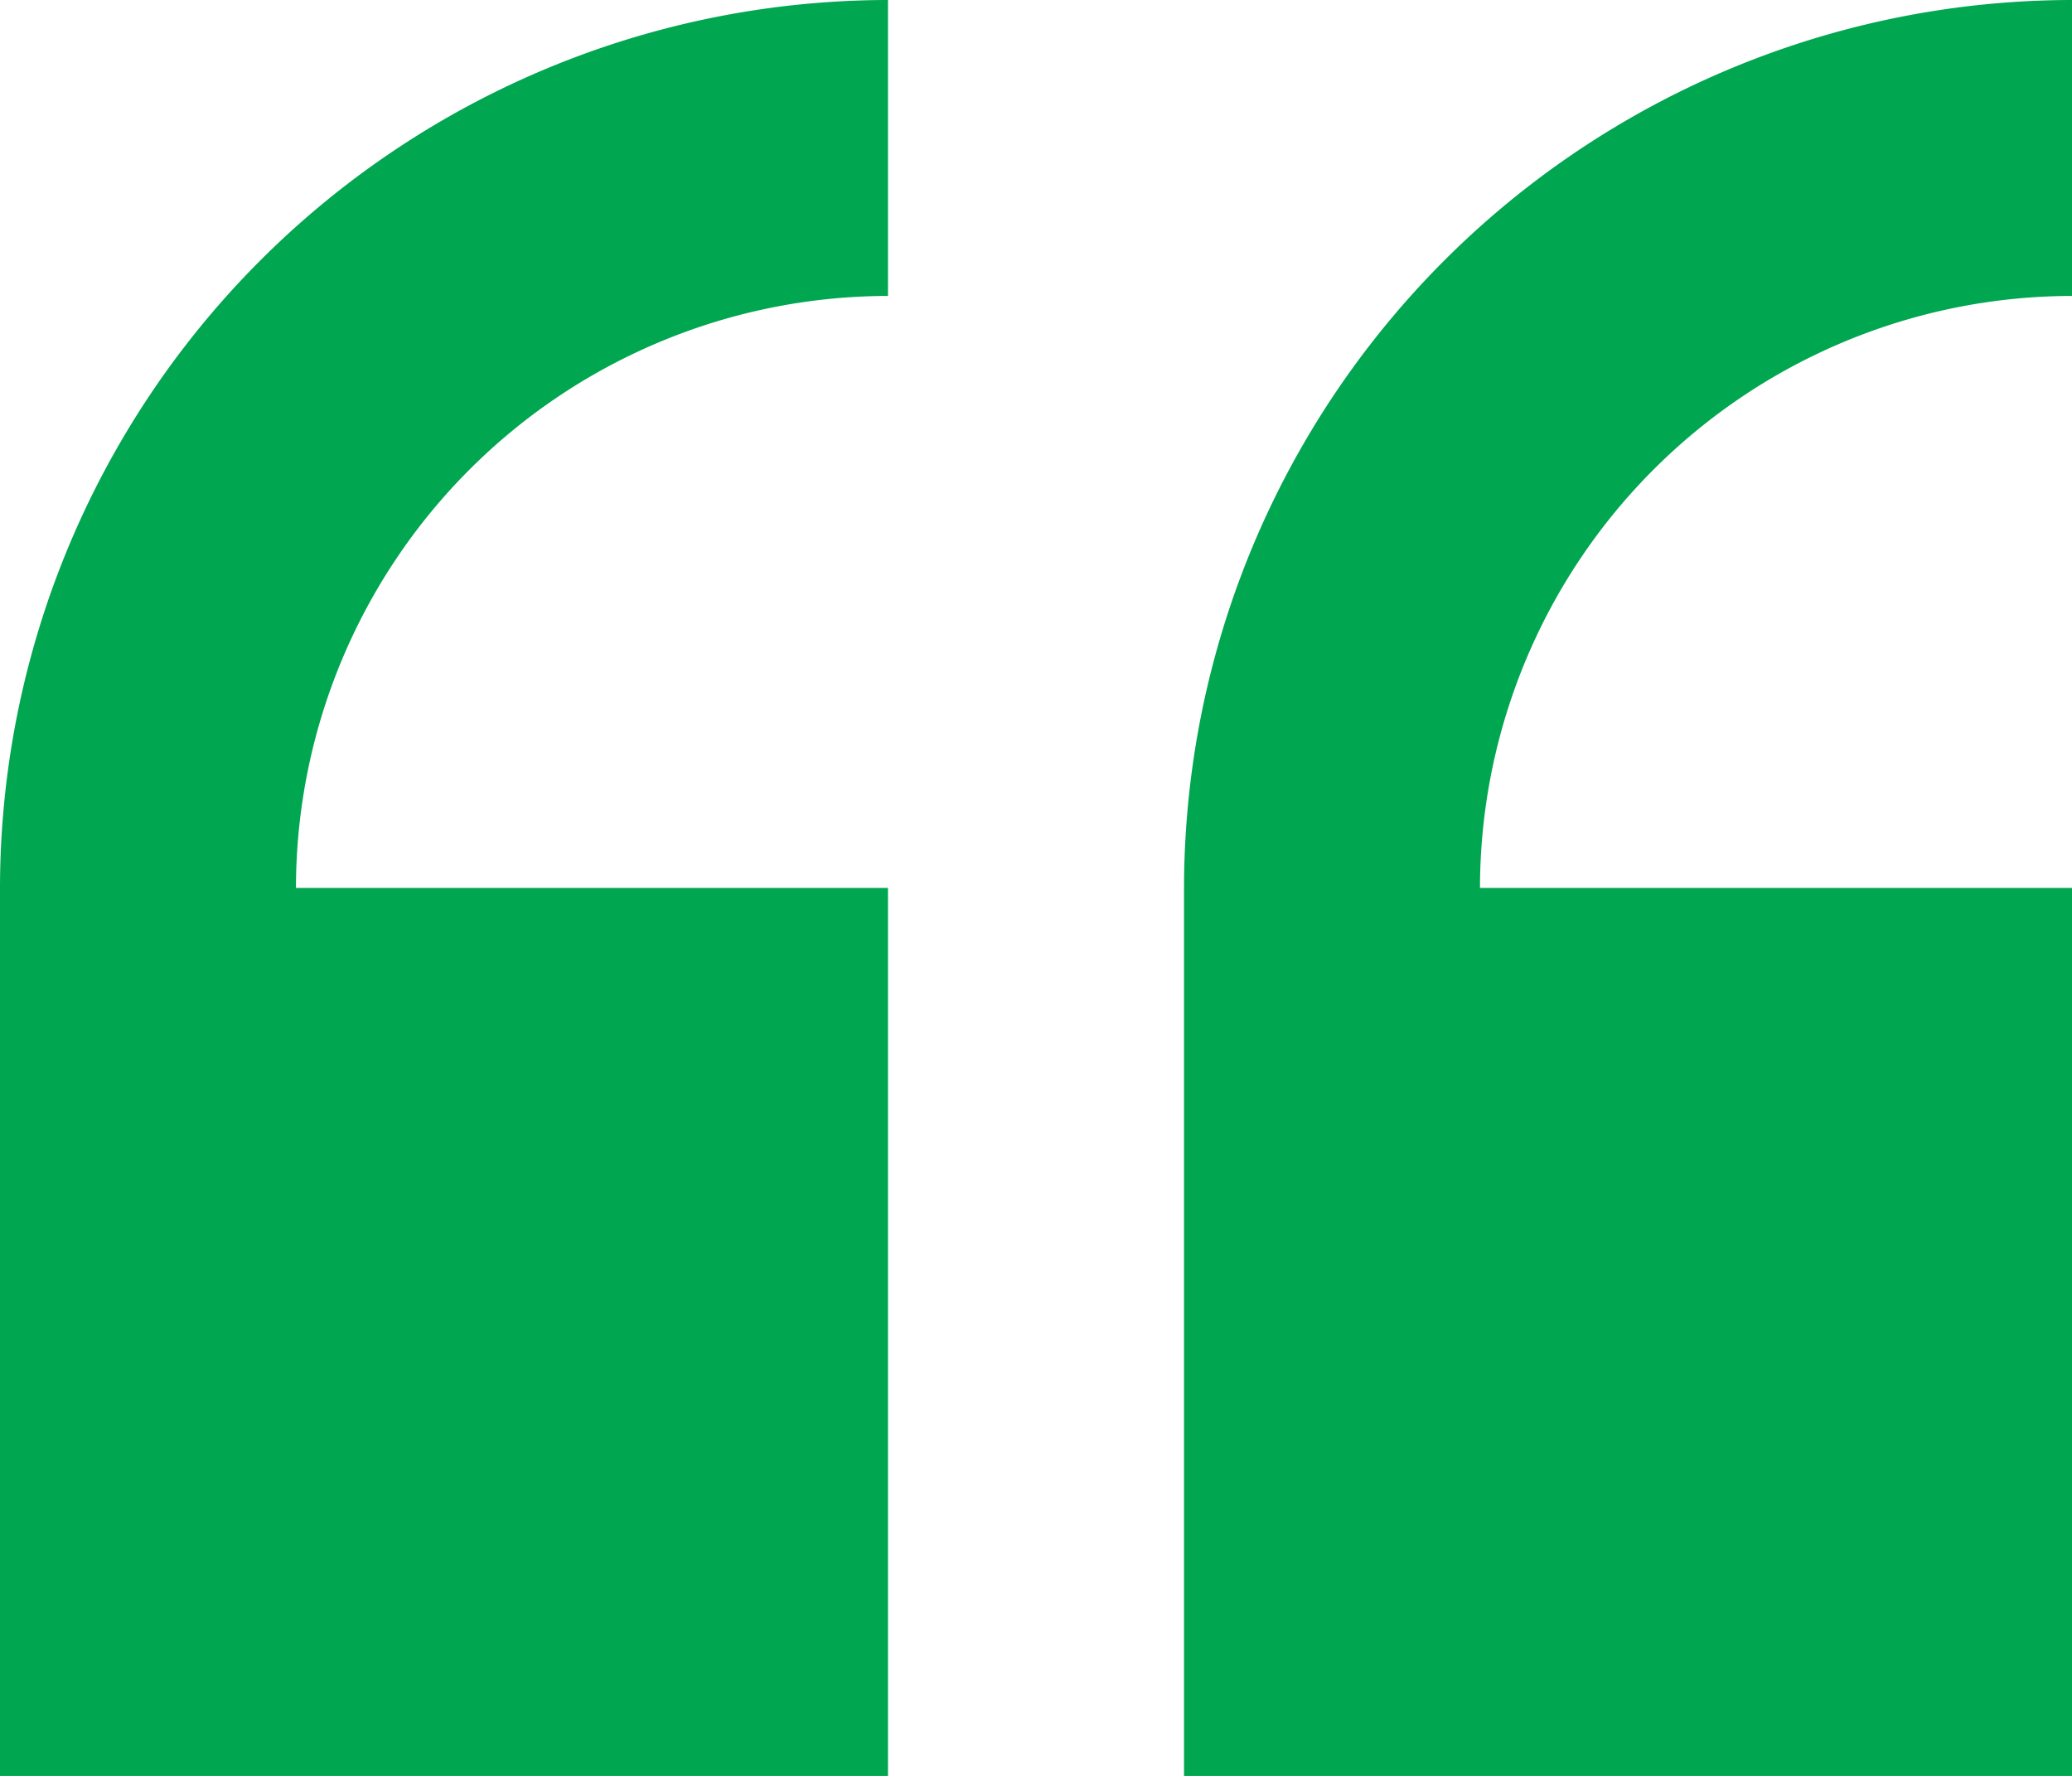 <svg xmlns="http://www.w3.org/2000/svg" width="24.006" height="20.577" viewBox="0 0 24.006 20.577"><defs><style>.a{fill:#00a650;}</style></defs><g transform="translate(0 -29.235)"><path class="a" d="M0,39.523V49.812H10.288V39.523H3.429a6.867,6.867,0,0,1,6.859-6.859V29.235A10.3,10.3,0,0,0,0,39.523Z" transform="translate(0 0)"/><path class="a" d="M244.17,32.664V29.235a10.3,10.3,0,0,0-10.288,10.288V49.812H244.17V39.523h-6.859A6.867,6.867,0,0,1,244.17,32.664Z" transform="translate(-220.164)"/></g></svg>